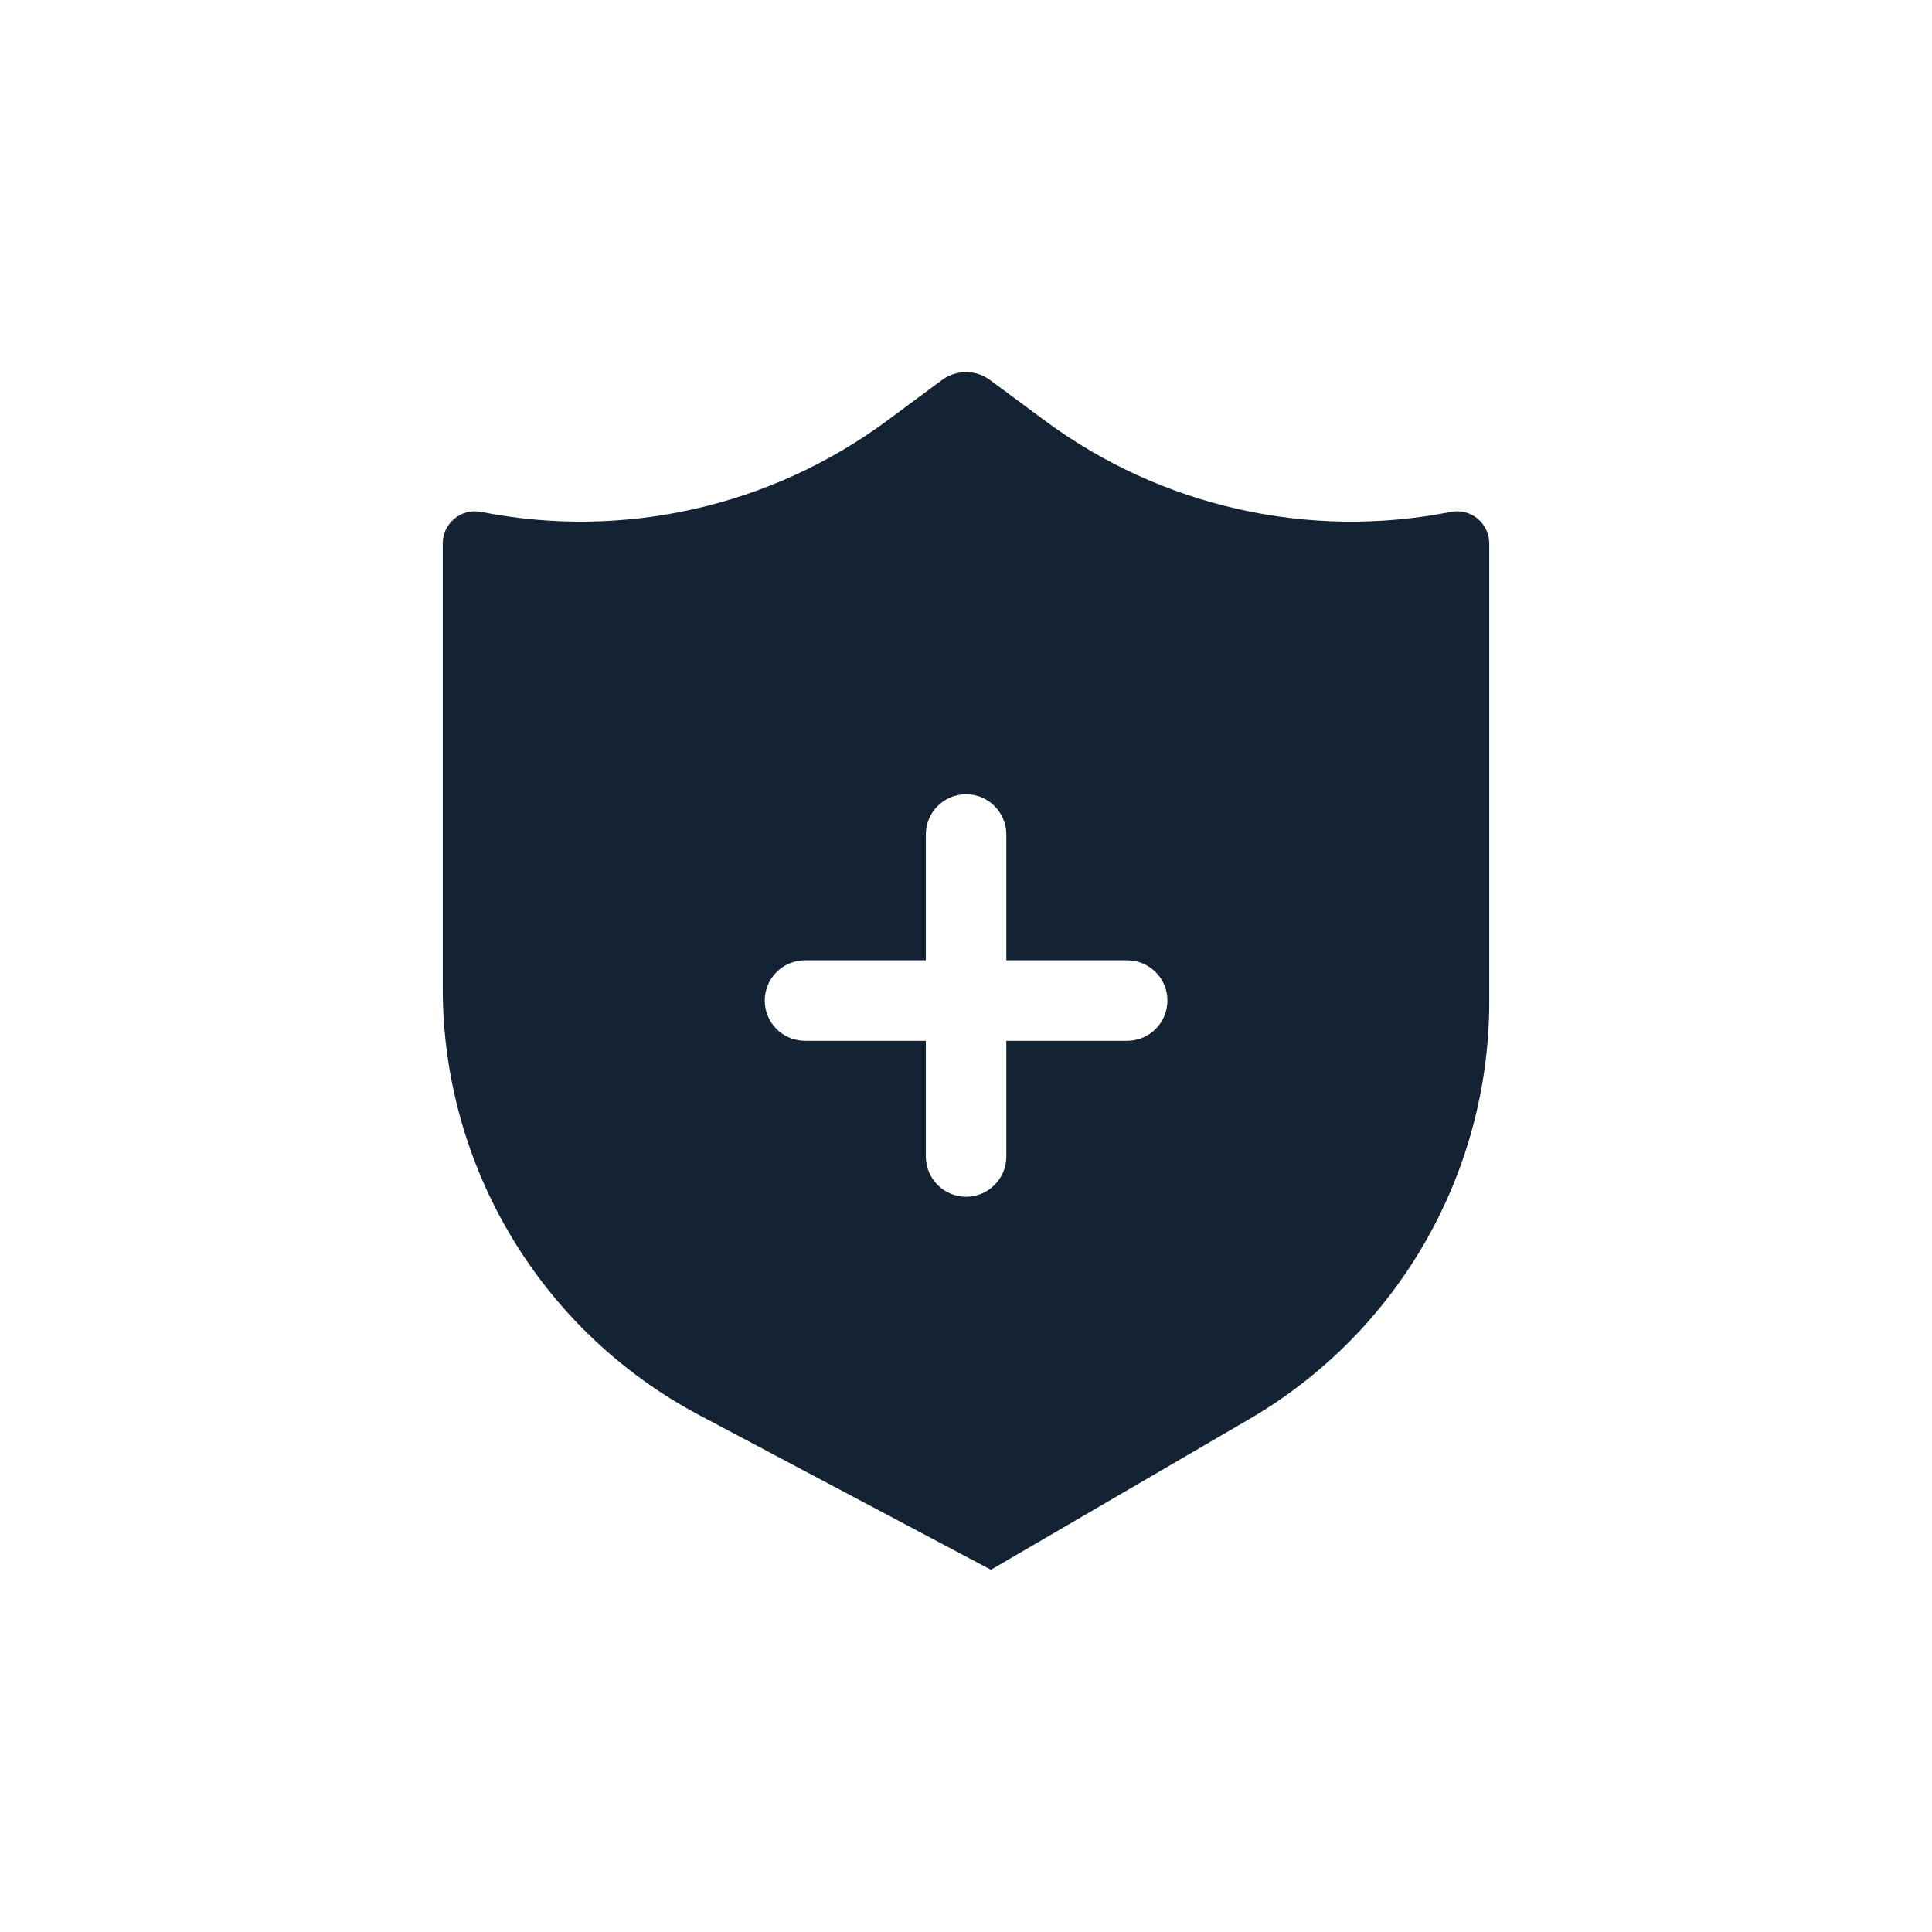 <svg width="48" height="48" viewBox="0 0 48 48" fill="none" xmlns="http://www.w3.org/2000/svg">
<path fill-rule="evenodd" clip-rule="evenodd" d="M11 13.502V24.56C11 29.003 13.454 33.082 17.38 35.162L24.619 39L31.045 35.253C34.732 33.103 37 29.155 37 24.887V13.502C37 12.998 36.54 12.62 36.046 12.718C32.513 13.415 28.851 12.591 25.957 10.449L24.595 9.44C24.241 9.179 23.759 9.179 23.405 9.44L22.043 10.449C19.149 12.591 15.487 13.415 11.954 12.718C11.46 12.62 11 12.998 11 13.502ZM24.002 29.733C23.45 29.733 23.002 29.285 23.002 28.733V25.858H20C19.448 25.858 19 25.41 19 24.858C19 24.305 19.448 23.858 20 23.858H23.002V20.733C23.002 20.18 23.45 19.733 24.002 19.733C24.554 19.733 25.002 20.18 25.002 20.733V23.858H28.004C28.556 23.858 29.004 24.305 29.004 24.858C29.004 25.41 28.556 25.858 28.004 25.858H25.002V28.733C25.002 29.285 24.554 29.733 24.002 29.733Z" fill="#142333"/>
</svg>
